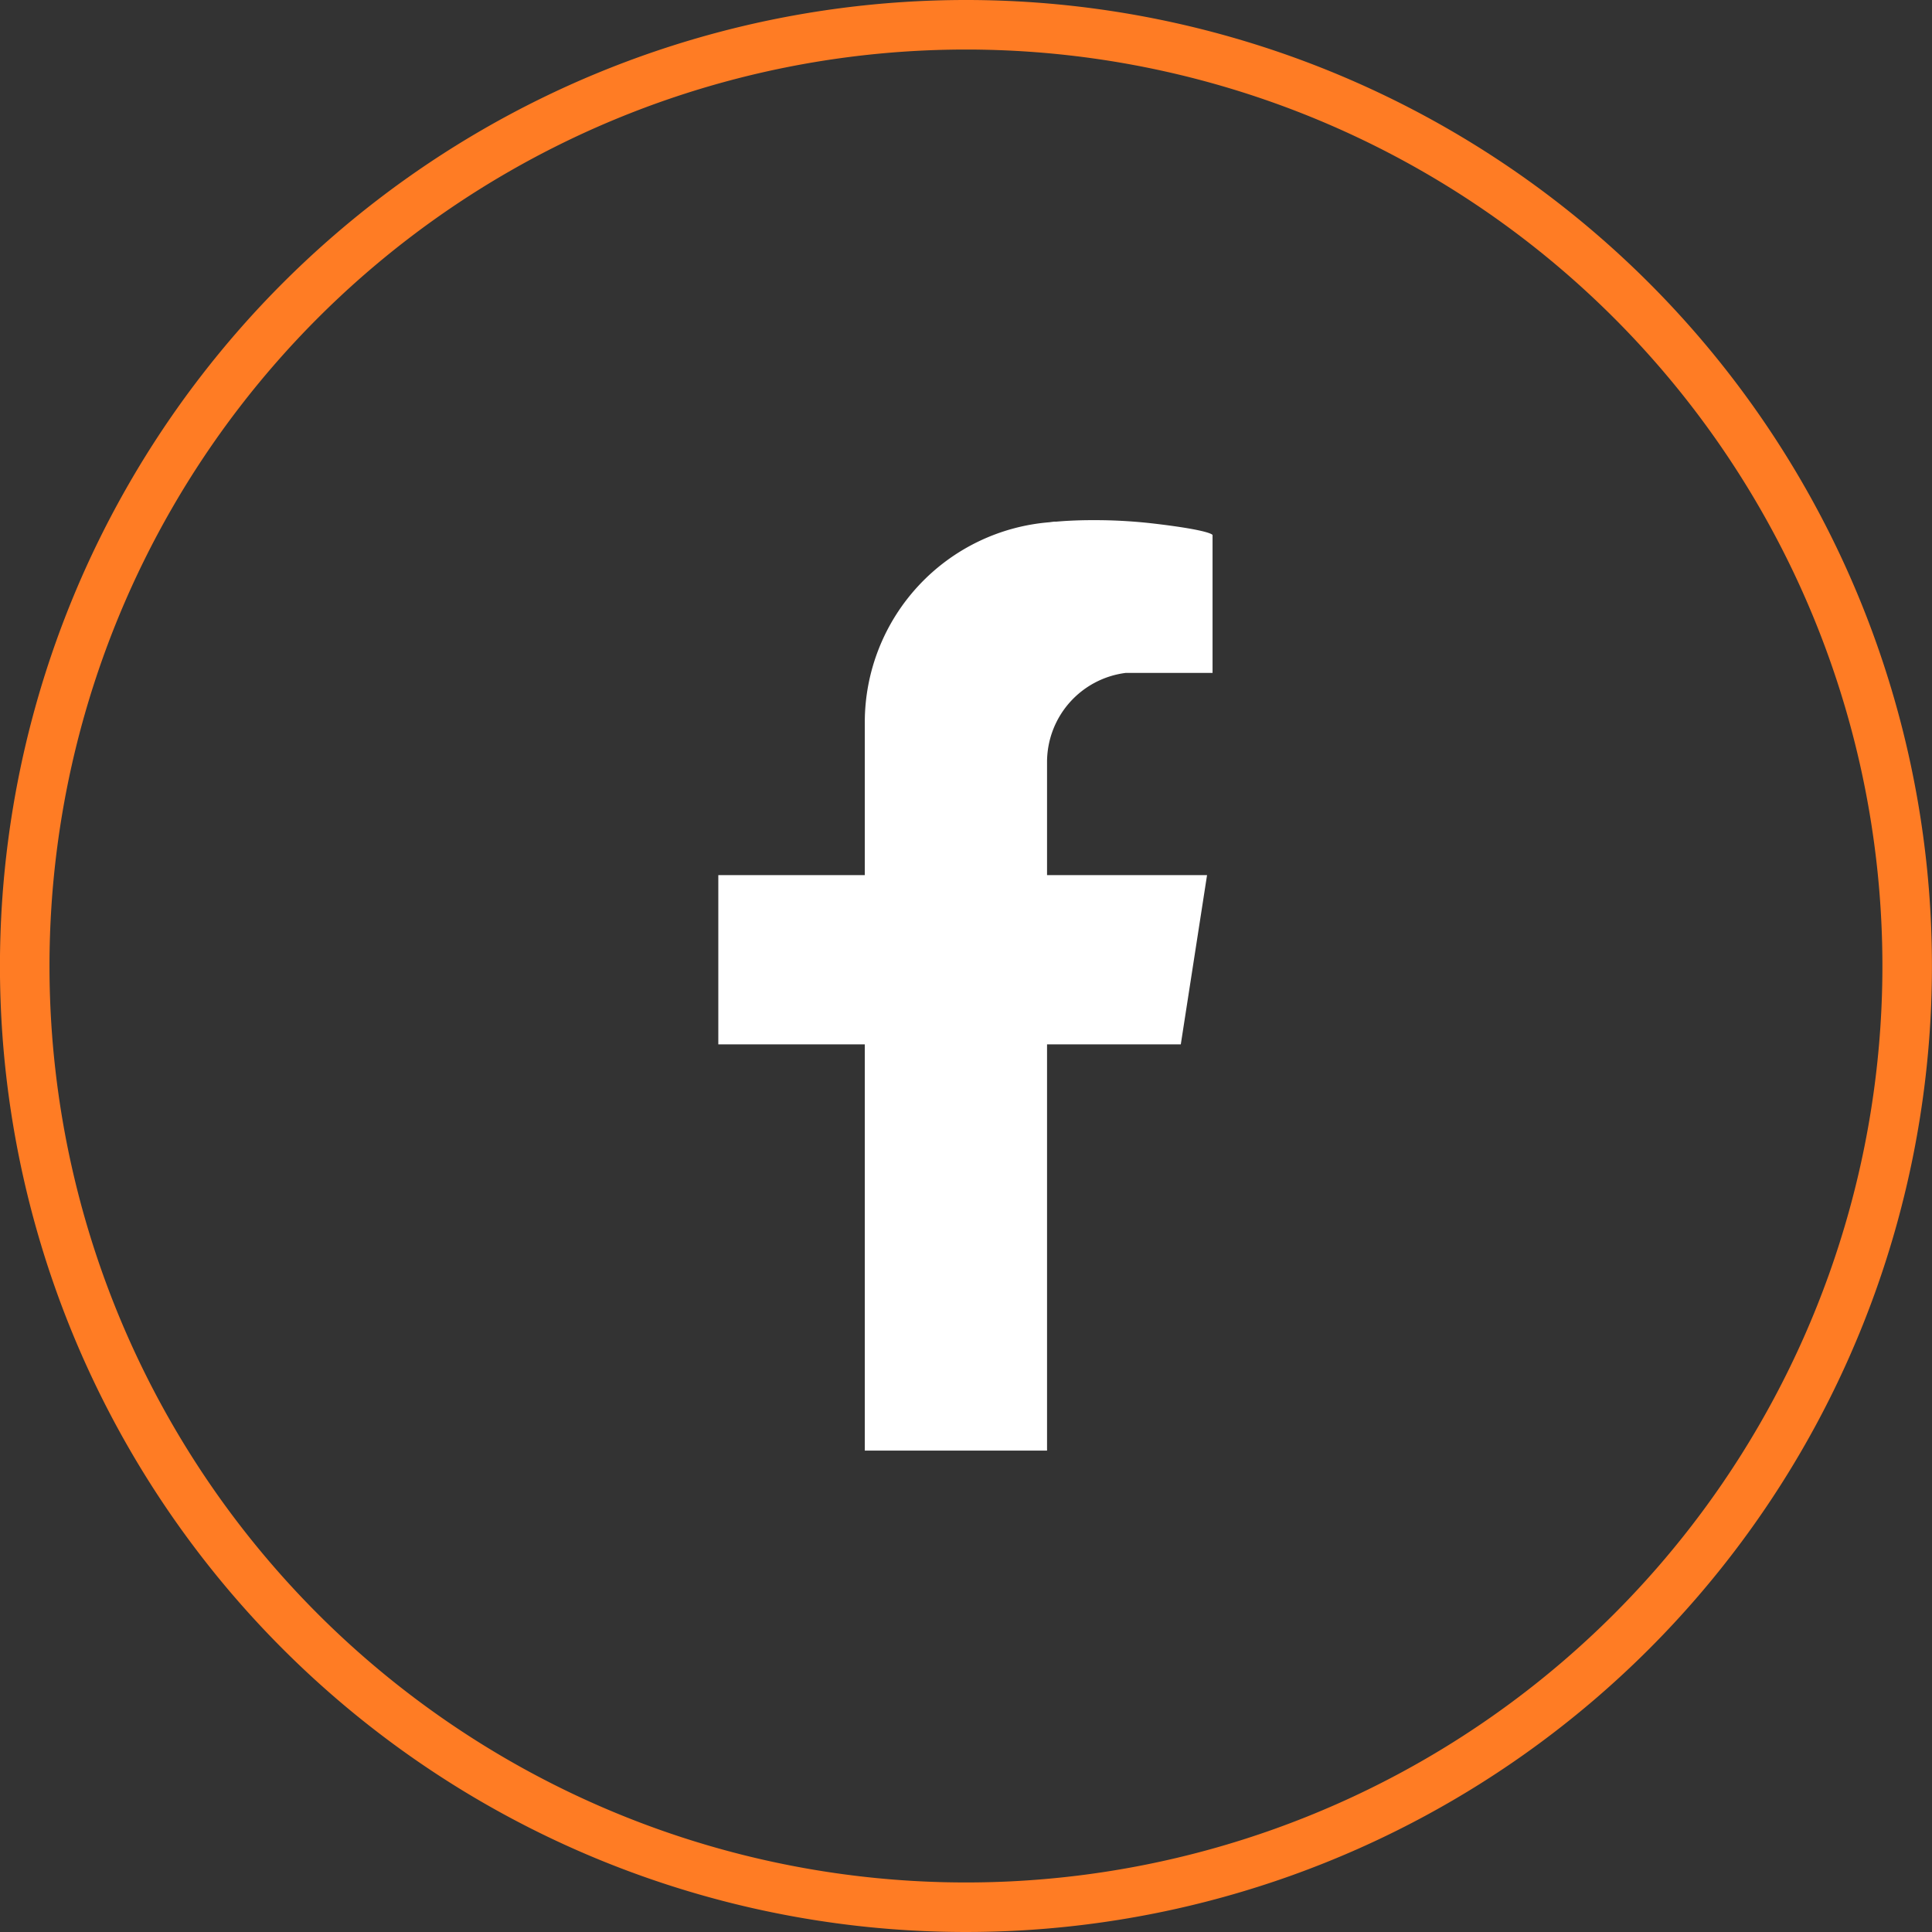 <svg xmlns="http://www.w3.org/2000/svg" width="39" height="39" viewBox="0 0 39 39"><rect x="0" y="0" width="39" height="39" fill="#333333" stroke="none"/><g transform="translate(20145.5 16794.5)"><g transform="translate(-20145 -16794)"><g transform="translate(-0.002 0)"><path d="M19,0A19,19,0,1,1,0,19,19,19,0,0,1,19,0Z" transform="translate(0.001)" fill="none" stroke="#ff7c24" stroke-width="1"/></g></g><path d="M7.55,0c-.33,0-.585.018-.726.03l-.047,0L6.692.041l.008,0A4.054,4.054,0,0,0,2.957,4.065v3.1H0v3.417H2.957v8.2H6.636v-8.2h2.7l.53-3.417H6.636V4.889A1.815,1.815,0,0,1,8.229,3.083H9.977V.3S9.962.207,8.8.07A10.284,10.284,0,0,0,7.654,0Z" transform="translate(-20131 -16784)" fill="#fff"/></g></svg>